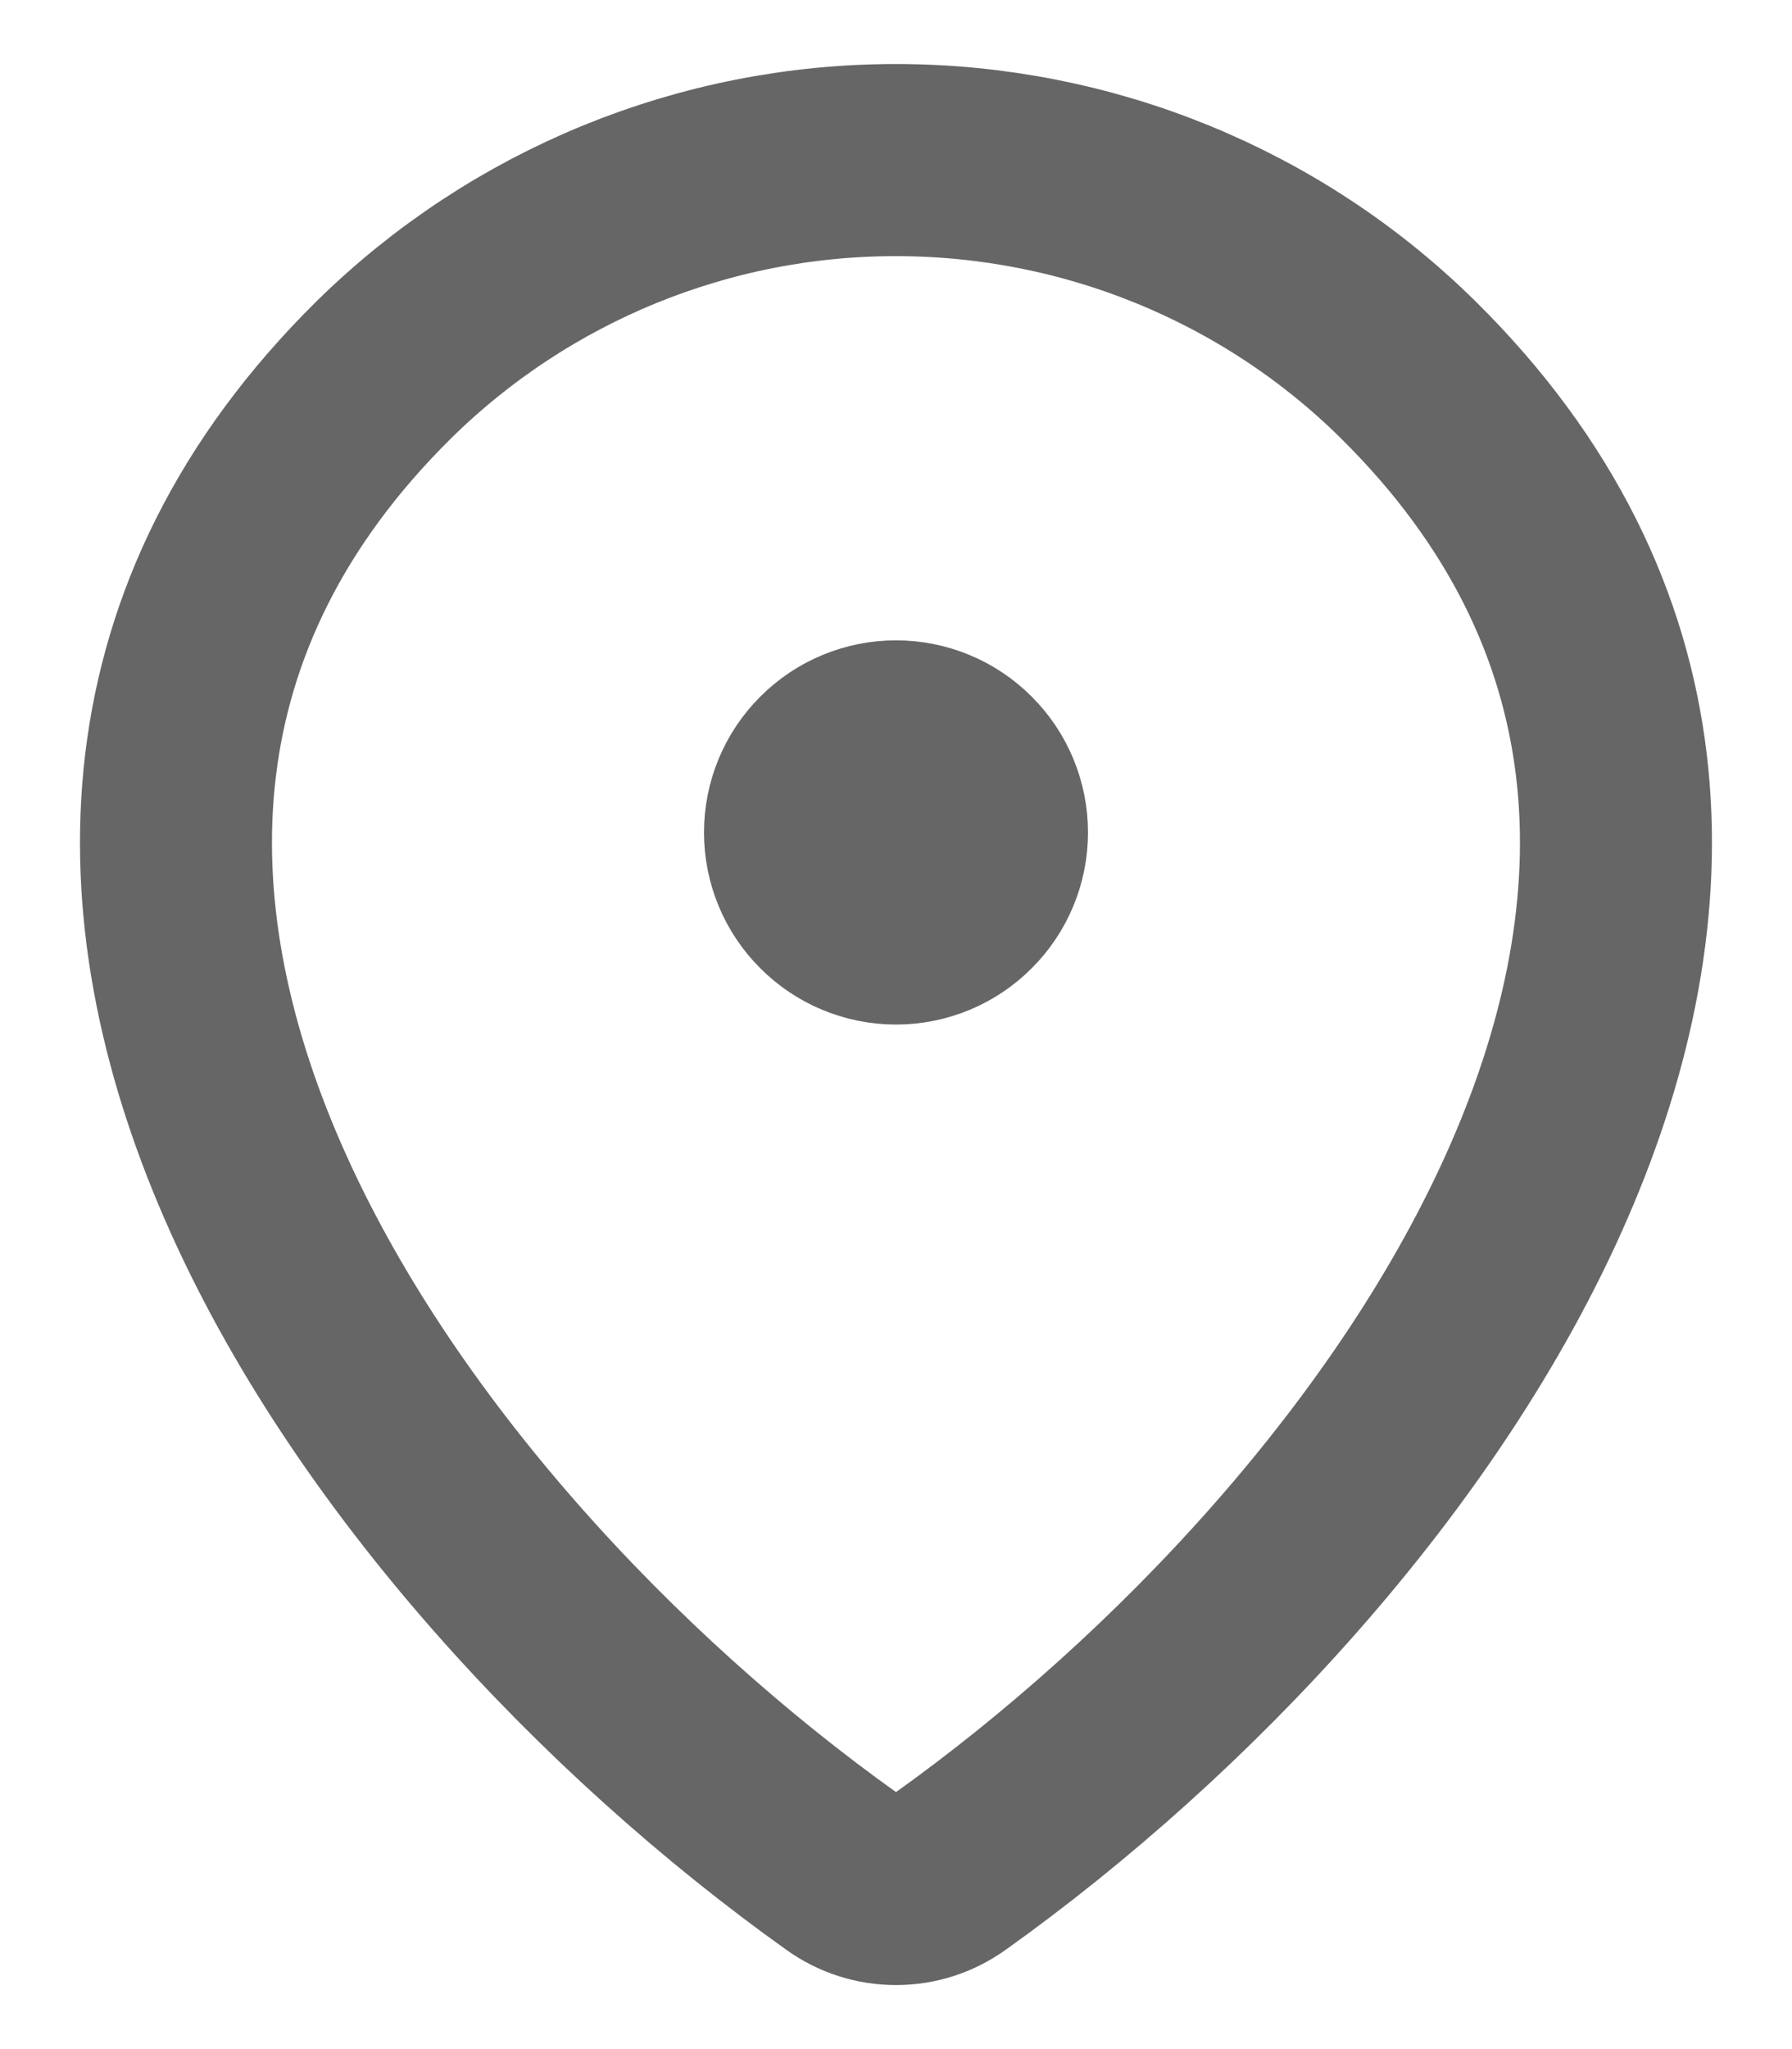 <svg width="14" height="16" viewBox="0 0 14 16" fill="none" xmlns="http://www.w3.org/2000/svg">
<path d="M7.42 14.615C7.297 14.703 7.151 14.75 7 14.75C6.849 14.75 6.702 14.703 6.58 14.615C2.958 12.034 -0.886 6.723 3 2.886C4.067 1.837 5.503 1.249 7 1.25C8.5 1.25 9.939 1.839 11 2.886C14.885 6.723 11.042 12.032 7.42 14.615Z" stroke="#666666" stroke-width="1.5" stroke-linecap="round" stroke-linejoin="round"/>
<path d="M7 7.25C7.199 7.25 7.39 7.171 7.53 7.03C7.671 6.89 7.75 6.699 7.75 6.5C7.75 6.301 7.671 6.11 7.53 5.97C7.39 5.829 7.199 5.75 7 5.75C6.801 5.75 6.61 5.829 6.47 5.97C6.329 6.11 6.25 6.301 6.25 6.5C6.25 6.699 6.329 6.89 6.47 7.03C6.61 7.171 6.801 7.25 7 7.25Z" stroke="#666666" stroke-width="1.5" stroke-linecap="round" stroke-linejoin="round"/>
</svg>
